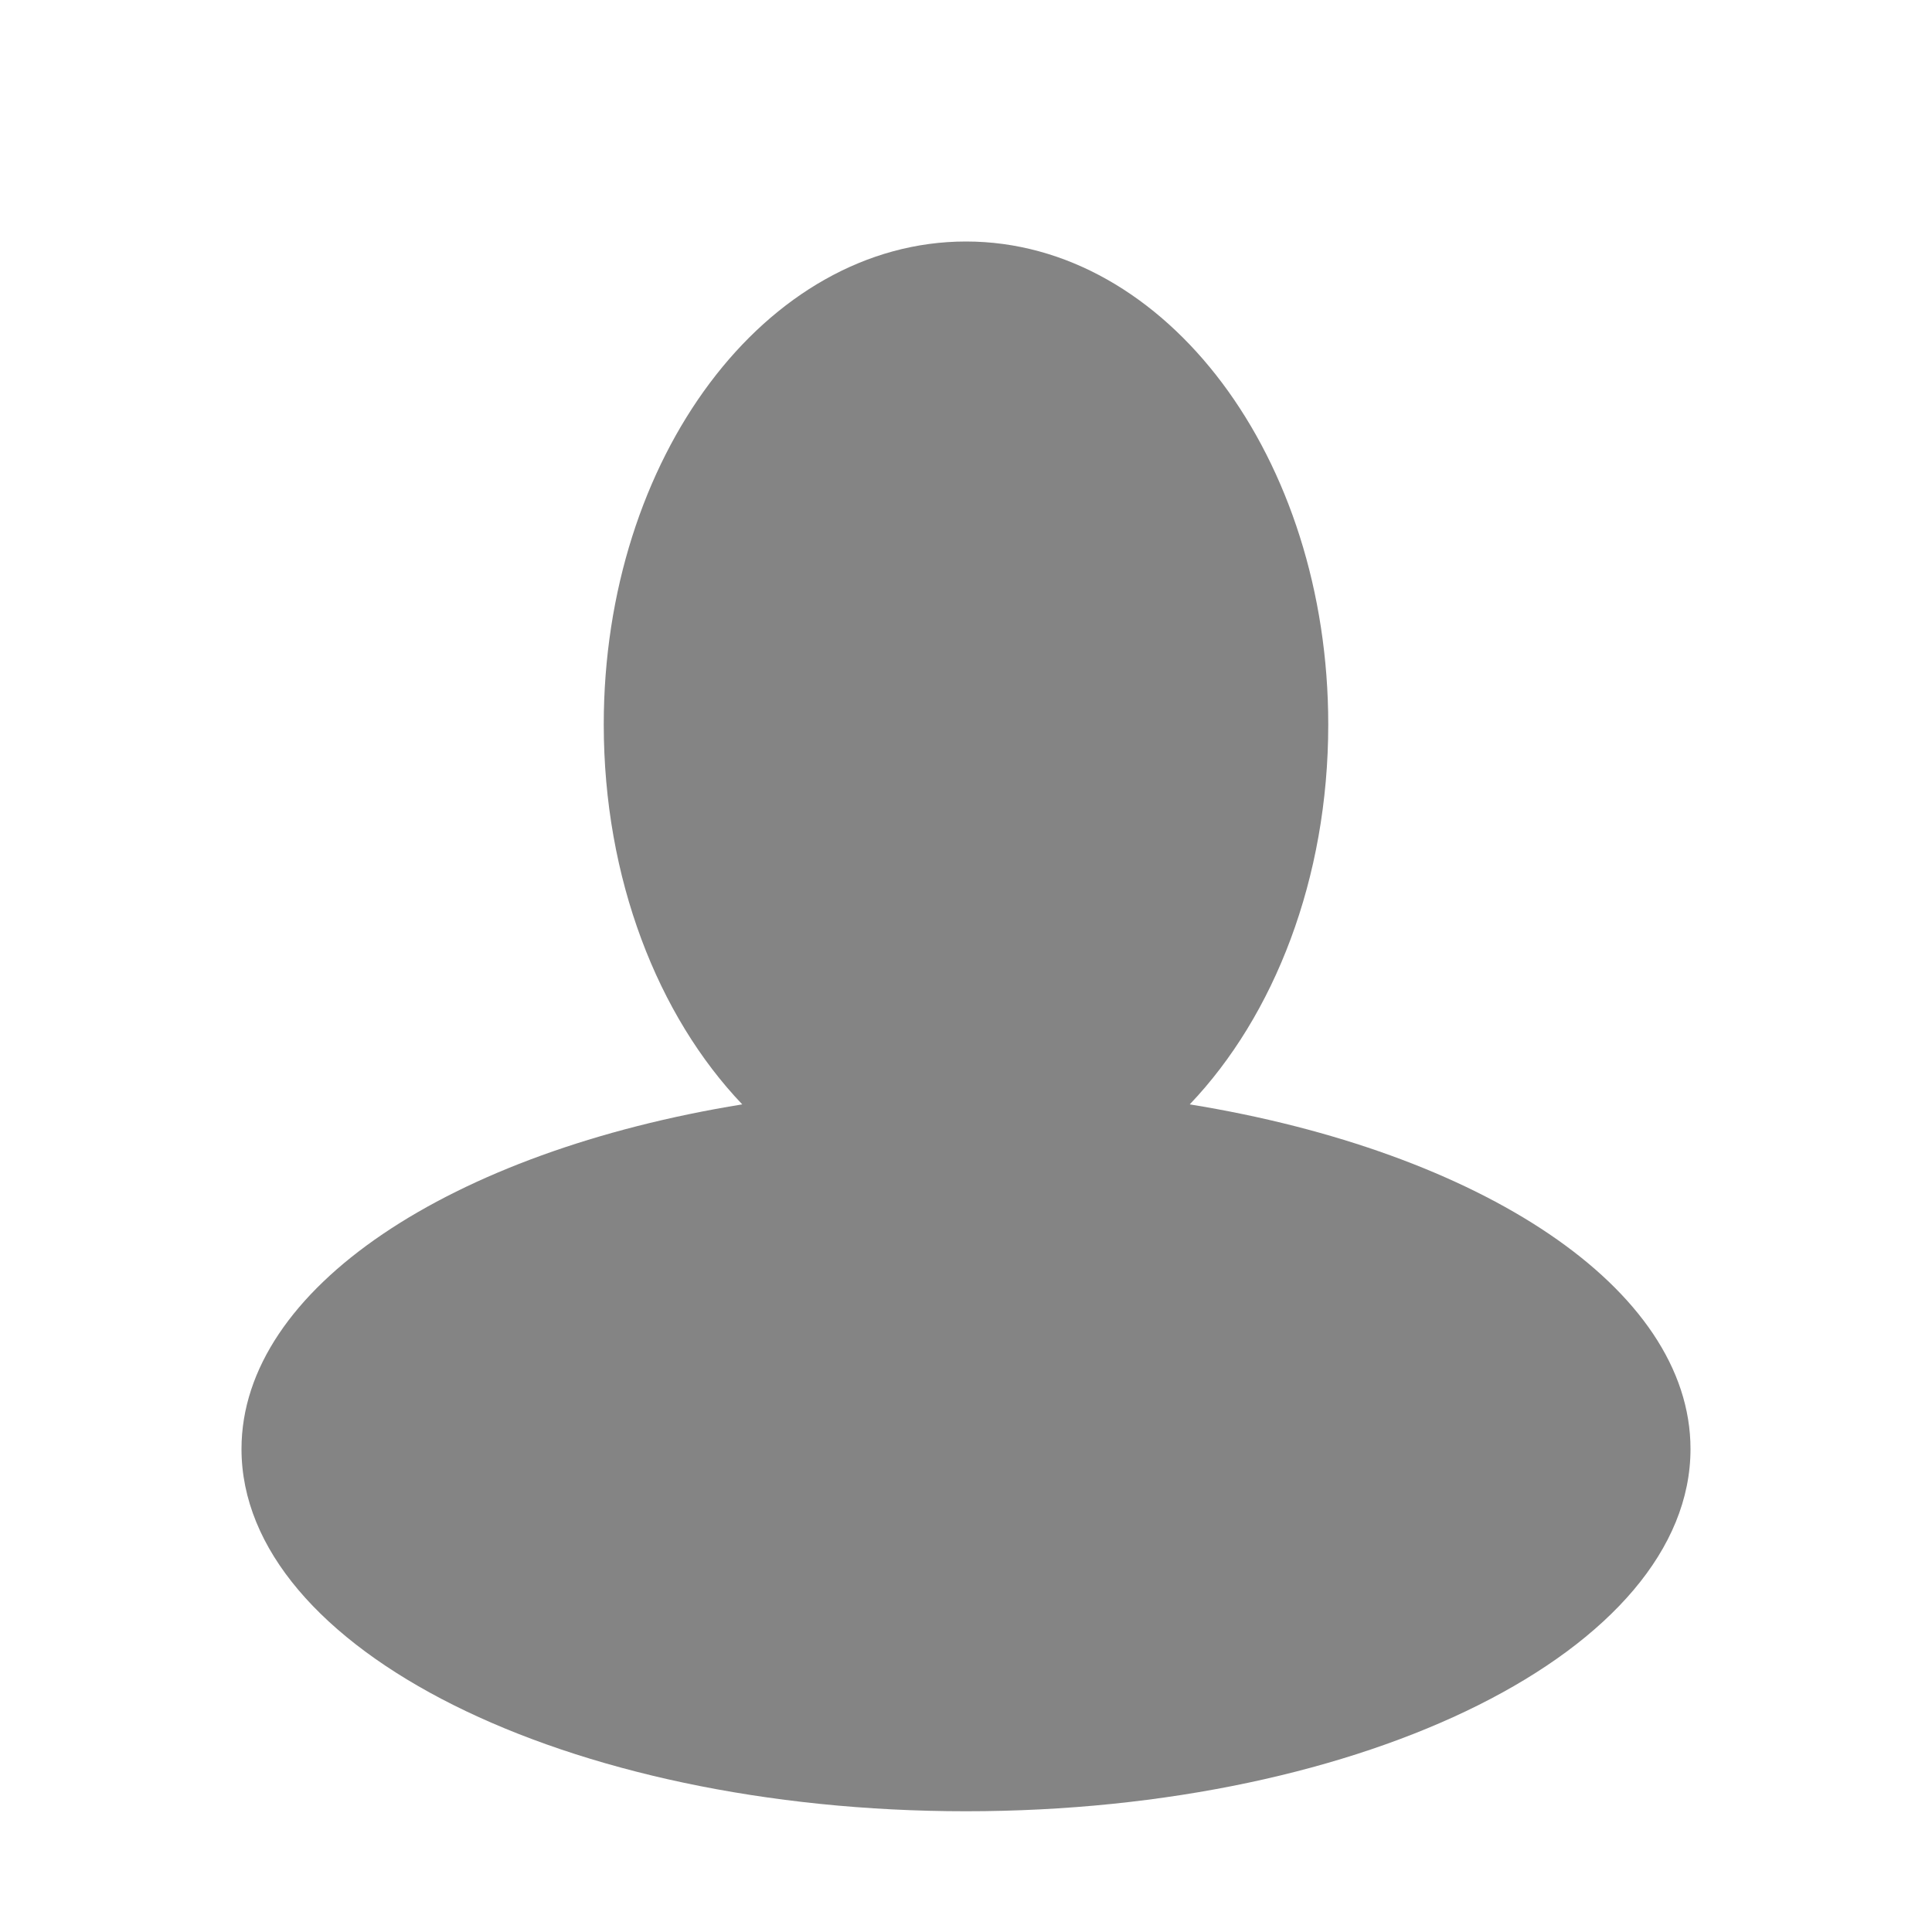 <?xml version="1.0" encoding="UTF-8"?>
<svg width="16px" height="16px" viewBox="0 0 16 16" version="1.1" xmlns="http://www.w3.org/2000/svg" xmlns:xlink="http://www.w3.org/1999/xlink">
    <!-- Generator: Sketch 47.1 (45422) - http://www.bohemiancoding.com/sketch -->
    <title>BookBarPeople</title>
    <desc>Created with Sketch.</desc>
    <defs>
        <rect id="path-1" x="0" y="0" width="996" height="44" rx="5"></rect>
        <filter x="-0.8%" y="-15.9%" width="101.6%" height="136.4%" filterUnits="objectBoundingBox" id="filter-2">
            <feOffset dx="0" dy="1" in="SourceAlpha" result="shadowOffsetOuter1"></feOffset>
            <feGaussianBlur stdDeviation="2.5" in="shadowOffsetOuter1" result="shadowBlurOuter1"></feGaussianBlur>
            <feColorMatrix values="0 0 0 0 0   0 0 0 0 0   0 0 0 0 0  0 0 0 0.072 0" type="matrix" in="shadowBlurOuter1"></feColorMatrix>
        </filter>
    </defs>
    <g id="Symbols" stroke="none" stroke-width="1" fill="none" fill-rule="evenodd">
        <g id="book-bar-large" transform="translate(-222, -14)">
            <g>
                <g id="Rectangle-5">
                    <use fill="black" fill-opacity="1" filter="url(#filter-2)" xlink:href="#path-1"></use>
                    <use fill="#FFFFFF" fill-rule="evenodd" xlink:href="#path-1"></use>
                </g>
                <g id="field-icons" transform="translate(15, 14)" fill="#848484">
                    <path d="M213.147,9.146 C210.74,9.536 209,10.667 209,12 C209,13.657 211.686,15 215,15 C218.314,15 221,13.657 221,12 C221,10.667 219.26,9.536 216.853,9.146 C217.552,8.413 218,7.277 218,6 C218,3.791 216.657,2 215,2 C213.343,2 212,3.791 212,6 C212,7.277 212.448,8.413 213.147,9.146 Z" id="BookBarPeople"></path>
                </g>
            </g>
        </g>
    </g>
</svg>
